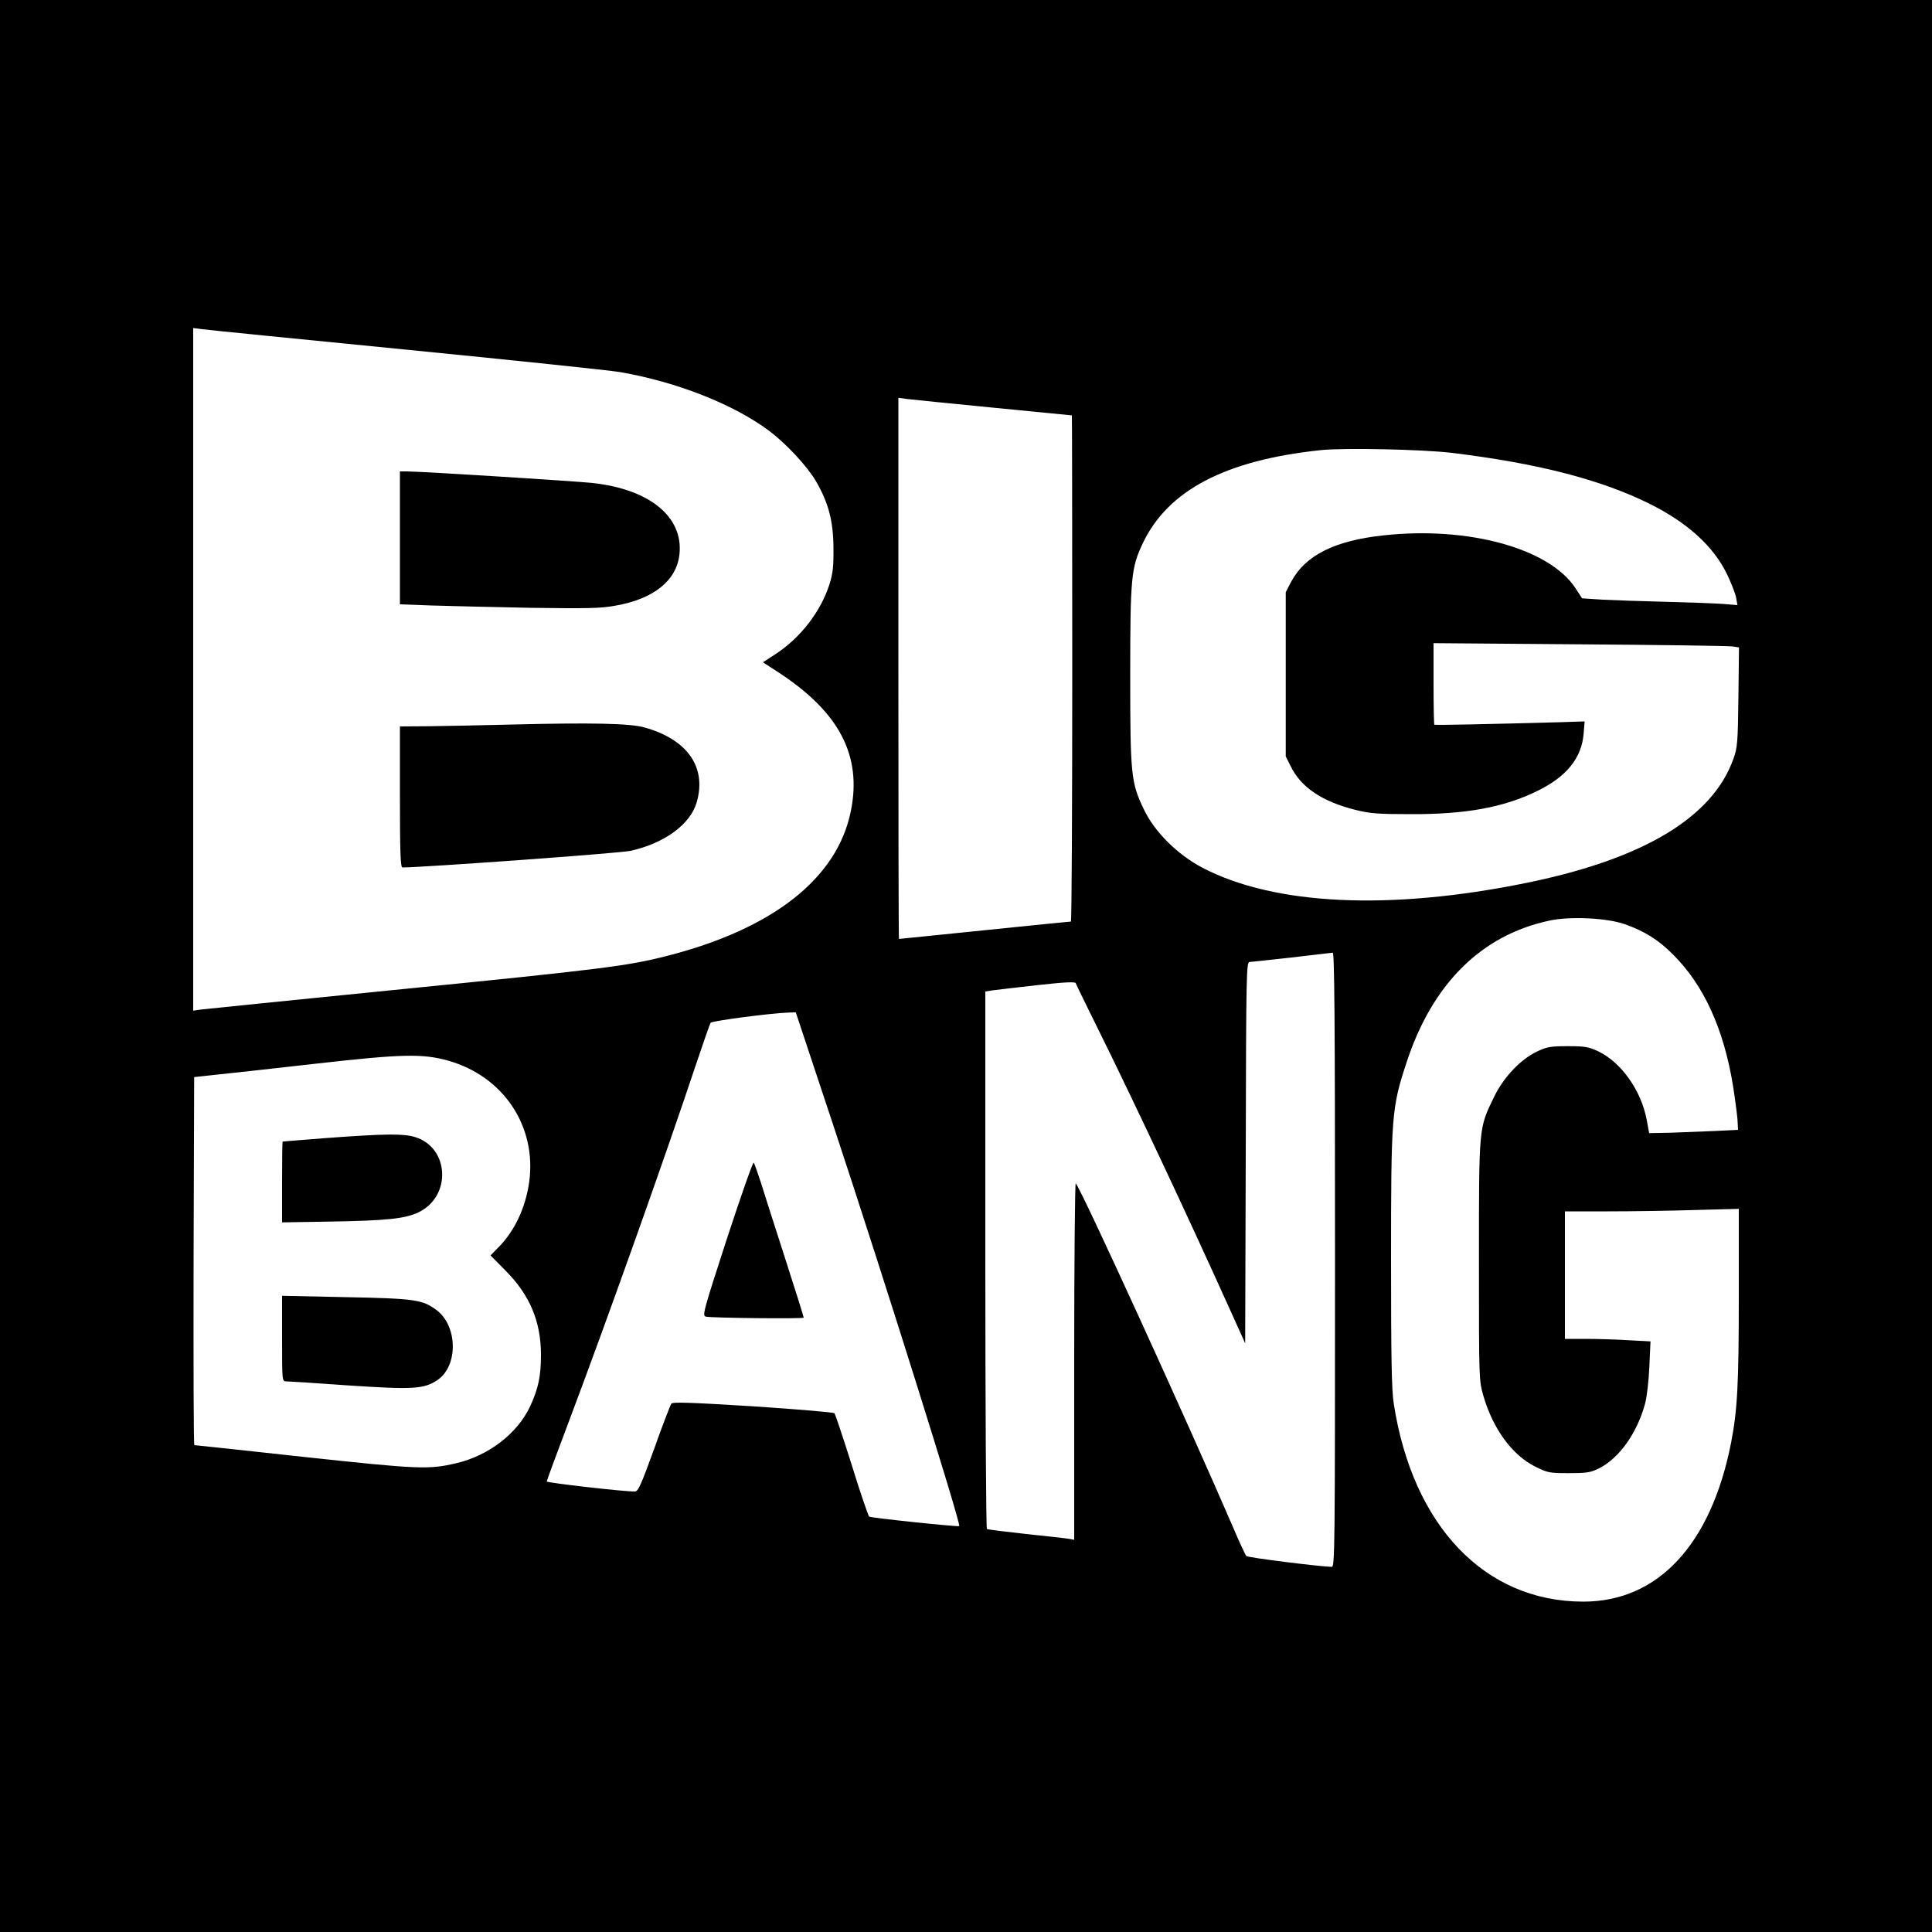<?xml version="1.0" standalone="no"?>
<!DOCTYPE svg PUBLIC "-//W3C//DTD SVG 20010904//EN"
 "http://www.w3.org/TR/2001/REC-SVG-20010904/DTD/svg10.dtd">
<svg version="1.0" xmlns="http://www.w3.org/2000/svg"
 width="1000pt" height="1000pt" viewBox="0 0 1000 1000"
 preserveAspectRatio="xMidYMid meet">
<g transform="translate(0,1000) scale(0.1,-0.1)"
fill="#000000" stroke="none">
<path d="M0 5000 l0 -5000 5000 0 5000 0 0 5000 0 5000 -5000 0 -5000 0 0
-5000z m2105 3190 c556 -55 1053 -107 1105 -116 294 -51 588 -167 771 -304 88
-66 196 -182 242 -260 65 -112 90 -206 91 -345 1 -98 -3 -133 -21 -190 -45
-141 -151 -278 -281 -362 l-63 -41 83 -54 c313 -205 430 -430 372 -716 -70
-349 -405 -612 -960 -752 -199 -50 -331 -67 -1364 -170 -547 -55 -1014 -102
-1037 -105 l-43 -6 0 1766 0 1767 48 -6 c26 -4 502 -51 1057 -106z m3035 -300
c223 -22 406 -40 408 -40 1 0 2 -589 2 -1310 0 -720 -3 -1310 -7 -1310 -5 0
-206 -20 -448 -45 -242 -25 -441 -45 -442 -45 -2 0 -3 630 -3 1401 l0 1400 43
-6 c23 -3 224 -23 447 -45z m2375 -234 c443 -54 769 -138 1020 -262 198 -98
333 -220 404 -366 22 -46 43 -100 47 -121 l7 -39 -74 6 c-41 3 -173 8 -294 11
-121 3 -269 8 -328 11 l-108 7 -36 55 c-136 204 -554 319 -991 271 -255 -27
-407 -104 -480 -242 l-27 -52 0 -425 0 -425 25 -50 c53 -110 164 -184 336
-227 77 -19 116 -22 289 -22 281 -1 479 35 650 119 153 74 232 171 242 299 l5
62 -123 -4 c-403 -11 -651 -16 -655 -13 -2 2 -4 98 -4 213 l0 209 758 -6 c416
-3 772 -8 790 -11 l33 -5 -3 -257 c-3 -237 -5 -262 -26 -320 -108 -304 -468
-519 -1072 -642 -707 -144 -1302 -116 -1675 78 -130 68 -248 185 -304 302 -67
139 -71 178 -71 695 0 508 5 556 65 683 130 274 427 430 920 482 118 13 530 4
680 -14z m893 -2439 c103 -36 176 -81 253 -159 158 -158 261 -383 309 -678 10
-63 20 -140 23 -172 l3 -56 -120 -6 c-67 -3 -170 -7 -230 -9 l-110 -2 -13 70
c-28 150 -132 297 -250 353 -51 24 -70 27 -158 27 -88 0 -107 -3 -158 -27 -87
-41 -175 -134 -225 -238 -78 -162 -77 -146 -77 -845 0 -618 0 -620 23 -700 50
-172 150 -308 270 -367 62 -31 73 -33 172 -33 91 0 112 3 155 24 105 52 198
182 240 336 9 33 19 119 22 191 l6 131 -114 6 c-63 4 -162 7 -221 7 l-108 0 0
330 0 330 223 0 c123 0 326 3 450 7 l227 6 0 -444 c0 -464 -7 -596 -40 -767
-104 -527 -378 -822 -765 -822 -509 0 -883 391 -981 1025 -11 70 -14 238 -14
746 0 743 3 786 80 1019 133 407 387 660 740 735 104 23 297 14 388 -18z
m-1498 -1737 c0 -1508 -1 -1590 -17 -1590 -69 2 -435 48 -442 56 -5 5 -37 74
-71 154 -232 538 -782 1742 -812 1775 -4 5 -8 -408 -8 -918 l0 -927 -27 5
c-16 3 -115 14 -222 25 -107 12 -198 23 -203 26 -4 3 -8 630 -8 1394 l0 1388
38 6 c20 3 125 15 232 27 143 16 195 18 198 10 2 -6 53 -112 114 -234 190
-384 465 -969 689 -1466 l74 -164 3 986 c2 931 3 987 20 988 9 0 107 11 217
23 110 13 206 24 213 25 9 1 12 -323 12 -1589z m-2596 693 c260 -785 661
-2061 651 -2072 -6 -5 -454 42 -466 49 -5 4 -46 123 -90 266 -45 142 -85 263
-90 269 -5 5 -195 21 -422 36 -323 20 -414 23 -422 14 -5 -7 -46 -112 -89
-234 -69 -190 -83 -221 -100 -221 -54 -1 -456 45 -456 52 0 5 52 145 115 312
196 520 490 1344 659 1851 37 110 70 205 74 211 6 10 312 50 404 53 l37 1 195
-587z m-1994 337 c286 -81 459 -340 419 -629 -19 -133 -75 -252 -159 -337
l-41 -42 78 -79 c125 -126 183 -263 183 -435 0 -110 -13 -174 -56 -267 -65
-140 -215 -256 -384 -295 -142 -33 -193 -31 -787 33 -309 34 -564 61 -567 61
-4 0 -5 429 -4 953 l3 952 120 13 c66 7 298 32 515 57 442 50 548 52 680 15z"/>
<path d="M2070 7216 l0 -344 163 -6 c89 -3 320 -8 512 -12 295 -4 364 -3 440
11 200 35 318 131 332 267 20 193 -155 336 -450 368 -91 10 -891 60 -961 60
l-36 0 0 -344z"/>
<path d="M2660 6250 c-162 -4 -361 -8 -442 -9 l-148 -1 0 -365 c0 -285 3 -365
13 -365 119 1 1126 74 1180 86 176 39 310 137 343 251 53 182 -48 326 -271
388 -76 21 -276 25 -675 15z"/>
<path d="M3763 3590 c-124 -382 -129 -400 -109 -405 36 -7 506 -12 506 -5 0 4
-43 142 -96 306 -53 164 -110 342 -126 394 -17 52 -33 98 -37 102 -4 4 -66
-172 -138 -392z"/>
<path d="M1695 4110 c-126 -10 -231 -18 -232 -19 -2 0 -3 -95 -3 -209 l0 -209
243 4 c302 5 395 15 465 49 171 84 157 336 -21 389 -62 18 -151 17 -452 -5z"/>
<path d="M1460 3072 c0 -221 0 -222 22 -222 12 0 157 -9 322 -21 333 -22 389
-19 459 27 110 73 107 283 -6 365 -72 52 -110 58 -468 65 l-329 7 0 -221z"/>
</g>
</svg>
